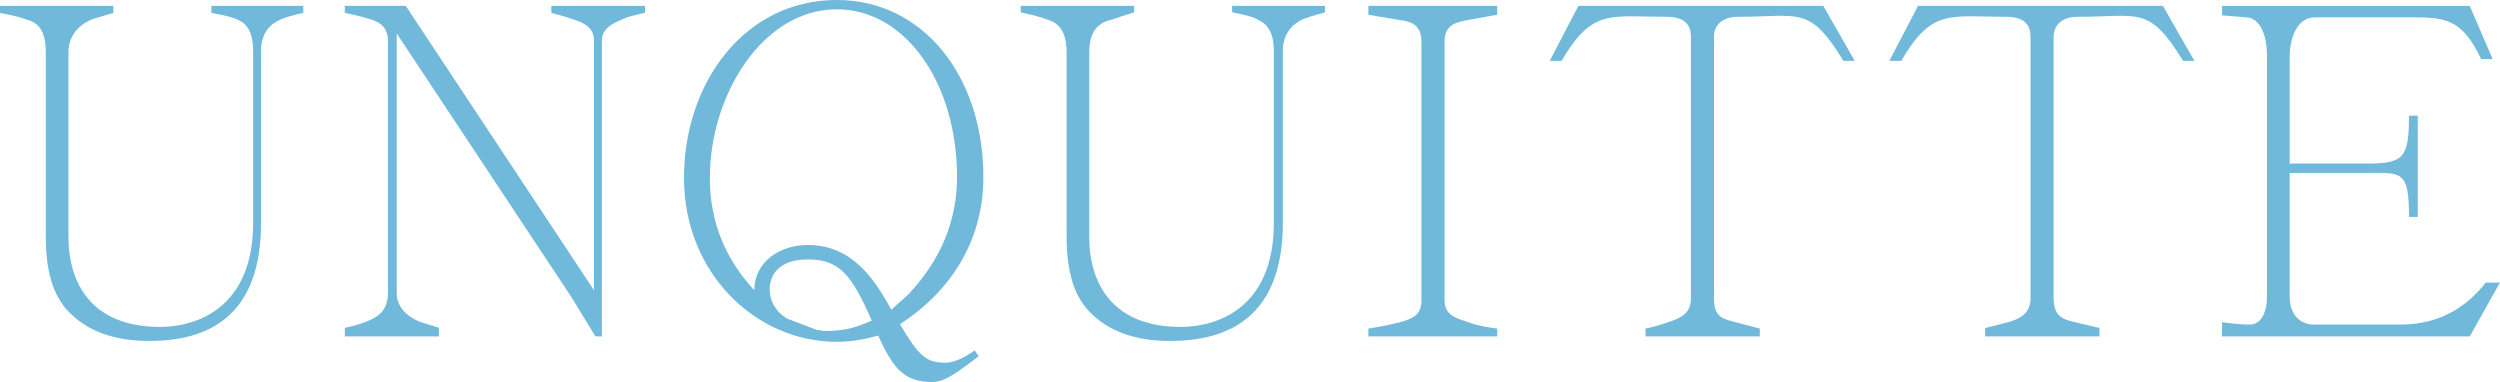 <?xml version="1.0" encoding="UTF-8"?><svg id="_イヤー_1" xmlns="http://www.w3.org/2000/svg" viewBox="0 0 623.62 95.3"><defs><style>.cls-1{fill:#71b9db;}</style></defs><g><path class="cls-1" d="M17.08,59.07c0,11.63,5.78,22.48,22.86,22.48,8.72,0,23.2-4.41,23.2-25.98V12.76c0-6.55-2.95-7.46-4.53-8.13-1.59-.67-5.88-1.42-5.88-1.42V1.47h22.92v1.74s-3.1,.62-5.09,1.42c-1.98,.8-5.44,2.48-5.44,8.13V55.57c0,23.49-13.3,29.48-27.9,29.48-8.6,0-15.39-2.37-20.14-7.34-3.84-3.95-5.66-10.17-5.66-18.64V12.99c0-7.45-3.73-7.69-5.54-8.36C4.08,3.97,0,3.21,0,3.21V1.47H28.28v1.74s-2.84,.85-4.75,1.42c-1.92,.58-6.45,2.93-6.45,8.36V59.07Z"/><path class="cls-1" d="M150.16,83.92h-1.63l-6-9.82L98.97,8.36V73.19c0,4.41,4.32,6.64,6.22,7.23l4.3,1.34v2.16h-23.47v-2.16s2.27-.36,4.86-1.34c2.6-.98,5.89-2.37,5.89-7.23V10.28c0-4.63-3.63-5.2-5.32-5.75s-5.44-1.32-5.44-1.32V1.47h15.21l46.95,70.93V10.06c0-3.84-3.8-4.73-5.66-5.39s-4.97-1.45-4.97-1.45V1.47h23.36v1.74s-3.38,.6-5.32,1.45c-1.93,.86-5.44,2.11-5.44,5.39V83.92Z"/><path class="cls-1" d="M244.14,88.86c-4.97,3.73-8.35,6.43-11.51,6.43-7.24,0-9.85-3.47-13.59-11.6-3.5,1.02-6.9,1.58-10.29,1.58-20.14,0-38.13-17.05-38.13-40.88S185.78,0,208.75,0c21.49,0,36.55,18.98,36.55,44.16,0,16.83-9.06,29.14-20.82,36.71,4.86,8.13,6.56,9.6,11.42,9.6,1.93,0,4.3-1.02,7.24-3.05l1,1.44Zm-17.52-15.45c8.03-8.58,12.11-18.3,12.11-29.25,0-23.49-12.9-41.84-29.98-41.84-18.44,0-31.68,21.28-31.68,42.07,0,10.73,3.73,20.1,11.09,28.01,0-7,6.22-11.29,13.35-11.29,10.75,0,16.41,8.02,20.82,16.15l4.29-3.84Zm-22.74,8.93c.79,0,.9,0,1.35,.23,5.55,0,8.14-.8,12.23-2.6-5.09-11.63-8.15-15.25-15.96-15.25-9.06,0-9.51,5.99-9.51,7.45,0,2.82,1.46,5.63,4.4,7.32l7.48,2.86Z"/><path class="cls-1" d="M271.71,59.07c0,11.63,5.77,22.48,22.86,22.48,8.71,0,23.19-4.41,23.19-25.98V12.76c0-6.55-3.25-7.42-4.52-8.13-1.28-.71-5.89-1.56-5.89-1.56V1.47h23.17v1.61s-3.61,.98-5.09,1.56c-1.48,.58-5.43,2.48-5.43,8.13V55.57c0,23.49-13.55,29.48-28.14,29.48-8.6,0-15.39-2.37-20.14-7.34-3.85-3.95-5.66-10.17-5.66-18.64V12.99c0-7.45-4.17-7.8-5.55-8.36-1.37-.55-5.89-1.56-5.89-1.56V1.47h28.29v1.61s-3.22,.98-4.75,1.56c-1.53,.58-6.45,.71-6.45,8.36V59.07Z"/><path class="cls-1" d="M360.34,74.88c0,3.95,3.16,4.5,6,5.54,2.83,1.04,7.13,1.55,7.13,1.55v1.95h-32.13v-1.95s4.18-.64,7.69-1.55c3.51-.92,5.55-1.92,5.55-5.54V10.39c0-4.86-3.56-5.09-5.55-5.42l-7.69-1.29V1.47h32.13V3.68s-4.46,.77-7.13,1.29c-2.67,.52-6,.91-6,5.42V74.88Z"/><path class="cls-1" d="M421.78,8.94c0-2.37-1.24-4.75-5.99-4.75-14.26,0-18.57-2.11-26.26,10.99h-2.95l7.14-13.71h61.1l7.84,13.71h-2.83c-8.49-13.89-10.9-10.99-26.28-10.99-5.21,0-6,3.5-6,4.75V74.43c0,4.86,2.36,5.14,5.55,5.99l5.88,1.55v1.95h-28.51v-1.95s1.96-.34,5.55-1.55c3.59-1.21,5.77-2.37,5.77-5.99V8.94Z"/><path class="cls-1" d="M506.5,8.94c0-2.37-1.24-4.75-5.99-4.75-14.26,0-18.57-2.11-26.26,10.99h-2.95l7.14-13.71h61.1l7.84,13.71h-2.83c-8.49-13.89-10.9-10.99-26.28-10.99-5.21,0-6,3.5-6,4.75V74.43c0,4.86,2.85,5.34,5.55,5.99l5.88,1.4v2.1h-28.51v-2.1s2.25-.53,5.55-1.4c3.29-.87,5.77-2.37,5.77-5.99V8.94Z"/></g><path class="cls-1" d="M620.08,70.49c-4.27,5.33-10.65,10.47-21.31,10.47h-21.84c-2.38,0-5.77-1.78-5.77-6.86v-30.97h19.35c8.6,0,10.41-.65,10.41,10.98h2.19V28.86h-2.19c0,10.39-1.24,11.94-10.41,11.94h-19.35V13.9c0-3.28,1.34-9.58,6.31-9.58h23.42c8.71,0,13.15,.04,18.03,10.42h2.87l-5.72-13.26h-61.78V3.83l5.86,.49c3.17,0,5.34,3.59,5.34,9.58v60.2c0,3.16-1.12,6.86-4.29,6.86s-6.91-.6-6.91-.6v3.56h61.78l7.54-13.43h-3.54Z"/></svg>
